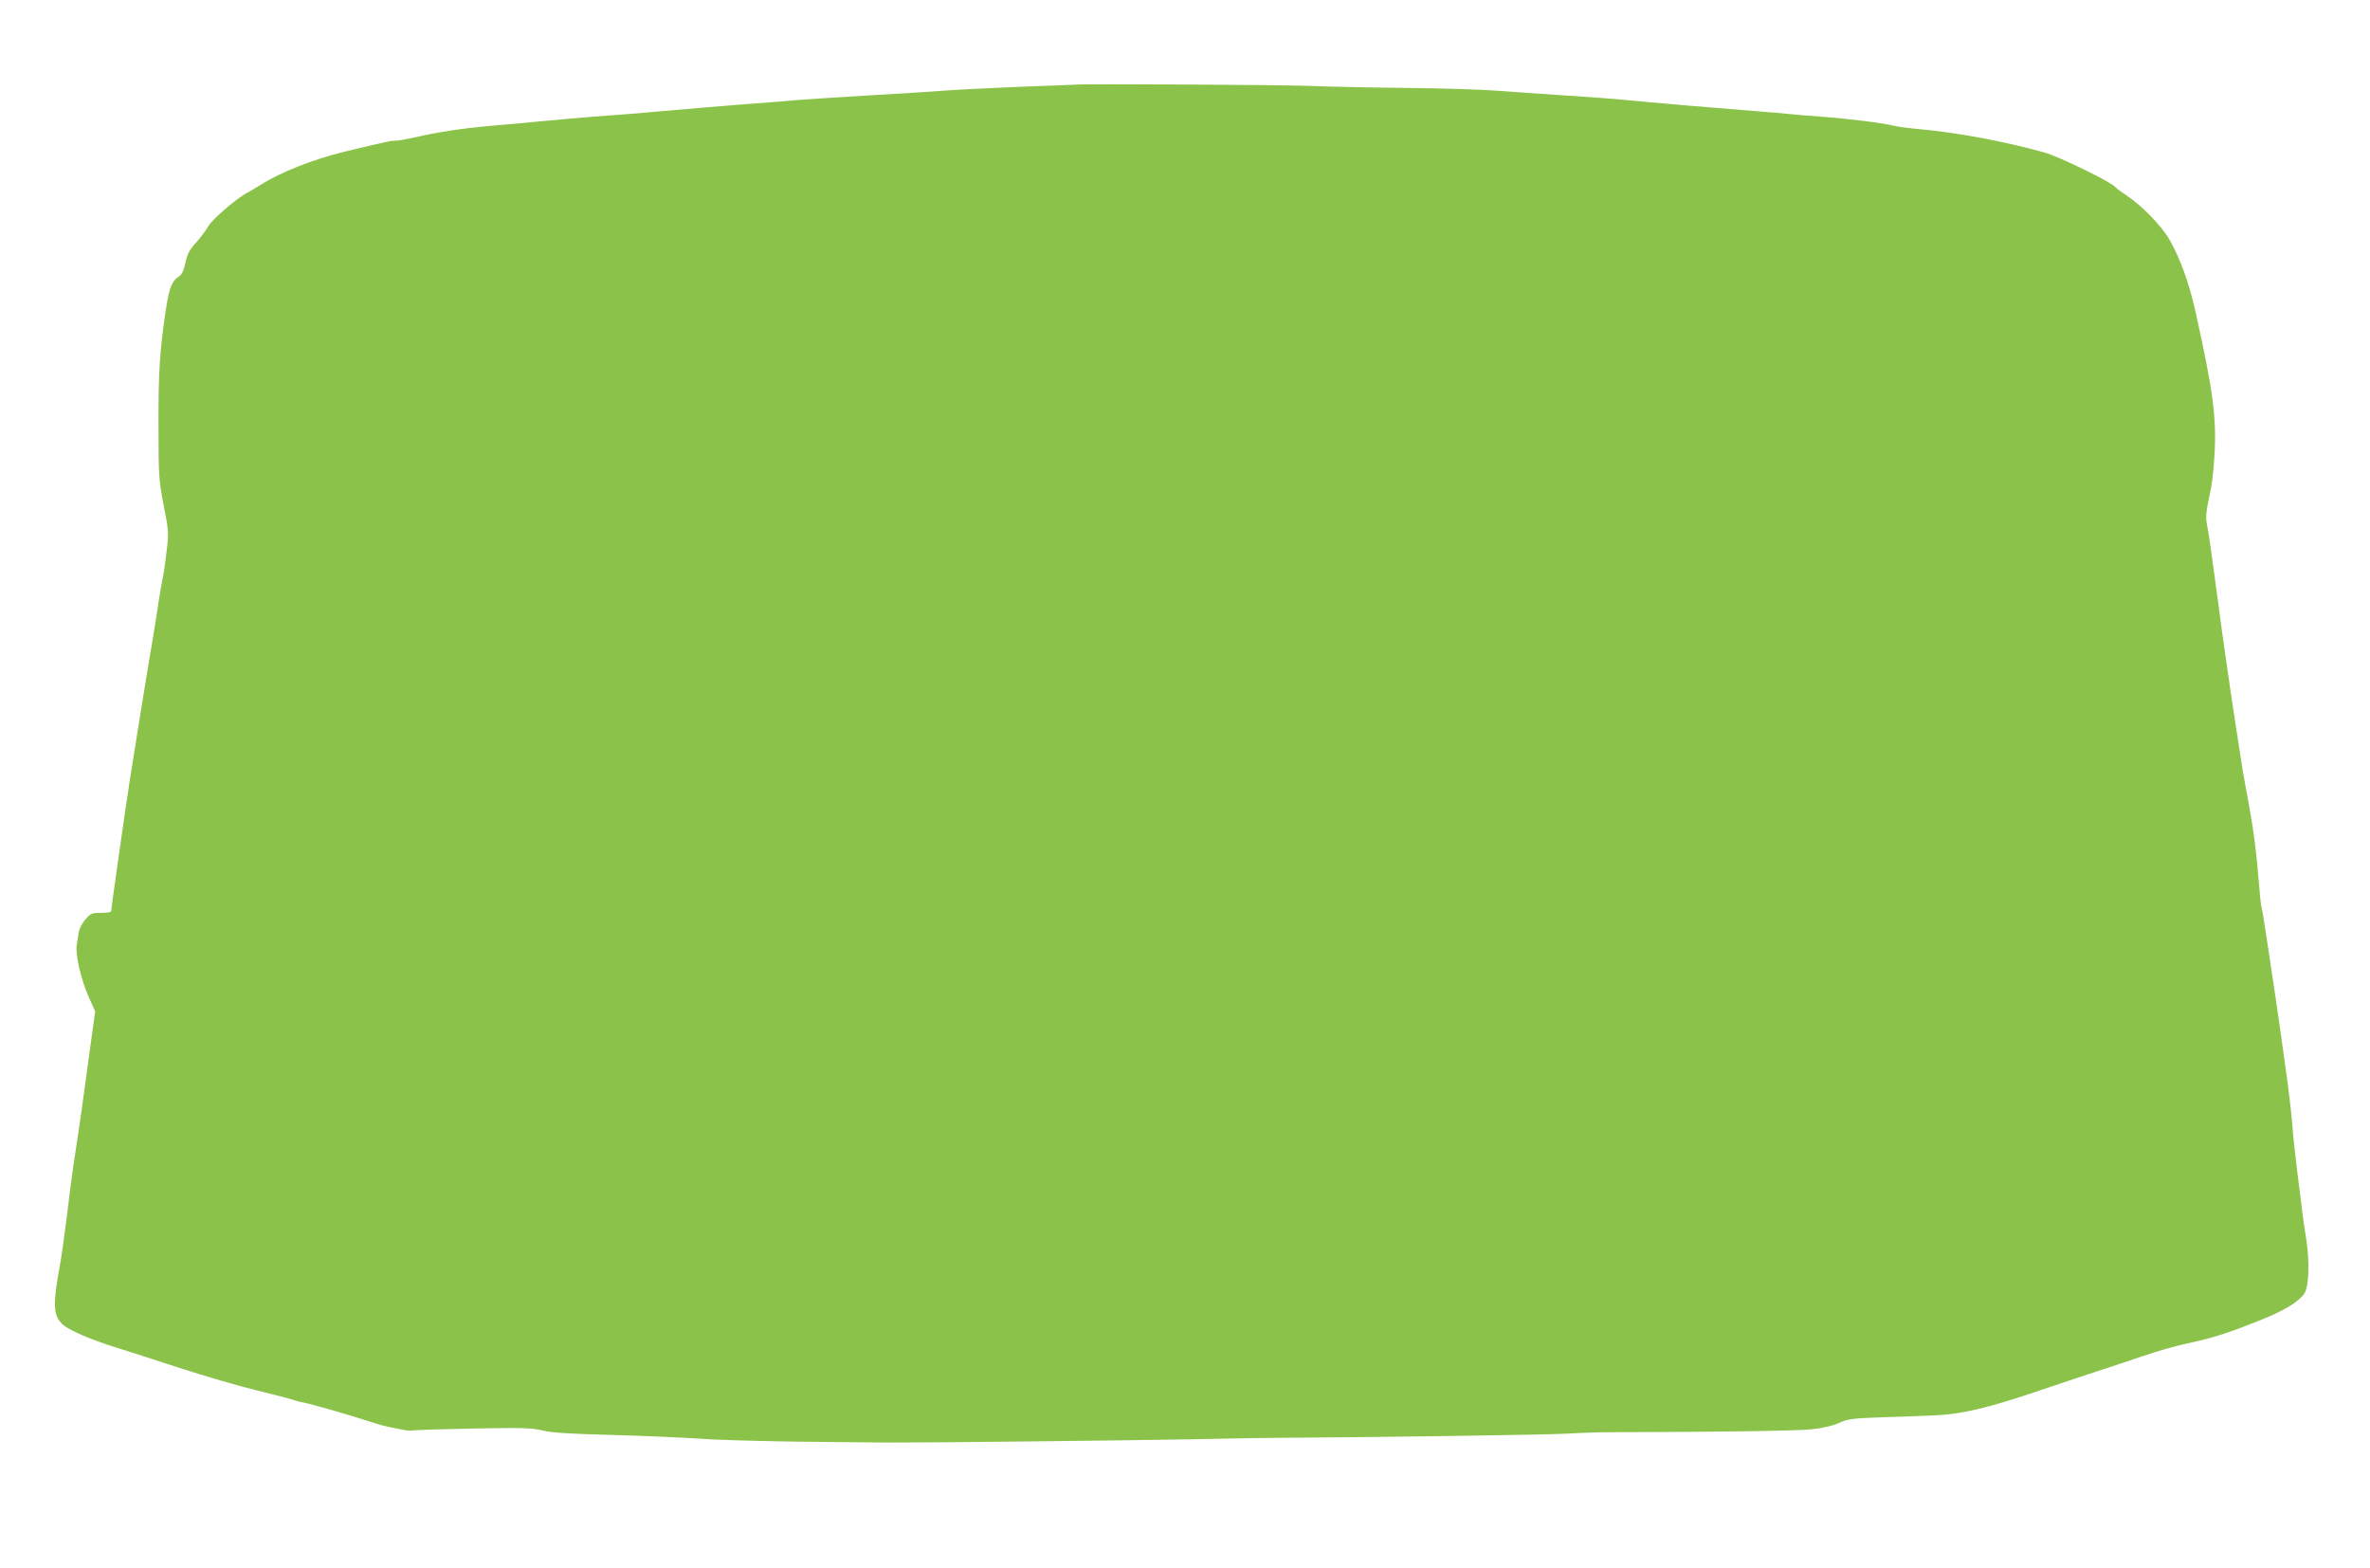 <?xml version="1.0" standalone="no"?>
<!DOCTYPE svg PUBLIC "-//W3C//DTD SVG 20010904//EN"
 "http://www.w3.org/TR/2001/REC-SVG-20010904/DTD/svg10.dtd">
<svg version="1.0" xmlns="http://www.w3.org/2000/svg"
 width="1280pt" height="847pt" viewBox="0 0 1280 847"
 preserveAspectRatio="xMidYMid meet">
<g transform="translate(0,847) scale(0.1,-0.1)"
fill="#8bc34a" stroke="none">
<path d="M5810 8013 c-8 -1 -148 -6 -310 -12 -162 -7 -351 -16 -420 -22 -69
-5 -249 -17 -400 -25 -151 -9 -318 -20 -370 -24 -52 -5 -158 -13 -235 -19
-115 -8 -395 -32 -670 -56 -27 -2 -117 -9 -200 -15 -82 -7 -215 -18 -295 -26
-80 -8 -199 -19 -265 -24 -146 -13 -292 -35 -400 -61 -45 -10 -93 -19 -108
-19 -29 0 -36 -2 -272 -58 -175 -43 -351 -112 -460 -182 -22 -14 -53 -32 -68
-40 -54 -27 -192 -145 -212 -182 -12 -20 -38 -56 -58 -79 -47 -52 -54 -66 -68
-128 -7 -34 -18 -55 -34 -65 -37 -24 -51 -61 -69 -176 -33 -221 -41 -339 -40
-625 0 -274 2 -298 28 -435 27 -137 28 -150 16 -245 -6 -55 -15 -118 -20 -140
-5 -22 -16 -87 -25 -145 -8 -58 -22 -143 -30 -190 -17 -96 -110 -671 -125
-770 -5 -36 -14 -99 -21 -140 -26 -180 -79 -551 -79 -562 0 -5 -24 -8 -54 -8
-49 0 -57 -3 -84 -35 -18 -19 -34 -51 -37 -72 -3 -21 -8 -52 -11 -69 -7 -50
23 -183 63 -273 l37 -84 -23 -166 c-50 -368 -52 -386 -96 -676 -7 -49 -23
-169 -34 -265 -12 -96 -28 -211 -36 -255 -41 -221 -38 -279 12 -327 33 -31
147 -81 288 -125 55 -17 210 -67 345 -111 135 -44 324 -99 420 -122 96 -24
184 -46 195 -51 11 -4 36 -11 55 -14 42 -8 244 -66 352 -101 42 -14 89 -27
105 -30 15 -3 47 -9 70 -14 23 -6 54 -8 70 -5 15 2 163 7 329 10 258 5 309 3
365 -11 48 -12 143 -18 379 -24 173 -5 385 -14 470 -20 85 -7 319 -13 520 -16
201 -2 419 -4 485 -5 179 -1 1226 10 1665 18 212 5 437 8 500 8 447 2 1415 16
1510 22 63 4 176 8 250 8 565 1 999 7 1077 16 58 6 113 19 145 34 47 21 72 25
218 30 91 3 217 7 280 10 159 5 300 38 585 135 132 45 281 94 330 110 50 16
151 50 225 75 74 26 185 57 245 70 129 27 213 53 390 124 131 52 211 100 241
146 24 37 29 170 10 290 -9 55 -21 138 -26 185 -6 47 -17 137 -25 200 -8 63
-20 171 -25 240 -6 69 -21 202 -35 295 -13 94 -29 206 -35 250 -11 76 -19 134
-70 470 -11 77 -23 147 -26 155 -3 8 -9 67 -14 130 -13 168 -29 289 -55 430
-13 69 -29 157 -35 195 -31 197 -56 363 -65 425 -4 25 -15 106 -26 180 -11 74
-28 203 -39 285 -38 283 -50 370 -60 418 -7 36 -6 65 4 115 23 107 28 140 36
262 12 198 -6 343 -101 770 -35 159 -84 295 -141 394 -44 77 -149 185 -235
242 -29 19 -55 39 -58 43 -14 24 -307 167 -385 188 -228 63 -485 110 -700 128
-41 4 -92 11 -113 16 -57 15 -244 38 -392 49 -71 5 -152 12 -180 15 -27 3
-106 10 -175 15 -170 13 -571 47 -700 60 -58 6 -208 17 -335 25 -126 8 -288
20 -360 25 -71 6 -287 13 -480 15 -192 2 -431 7 -530 11 -157 6 -1226 12
-1265 7z"/>
</g>
</svg>

